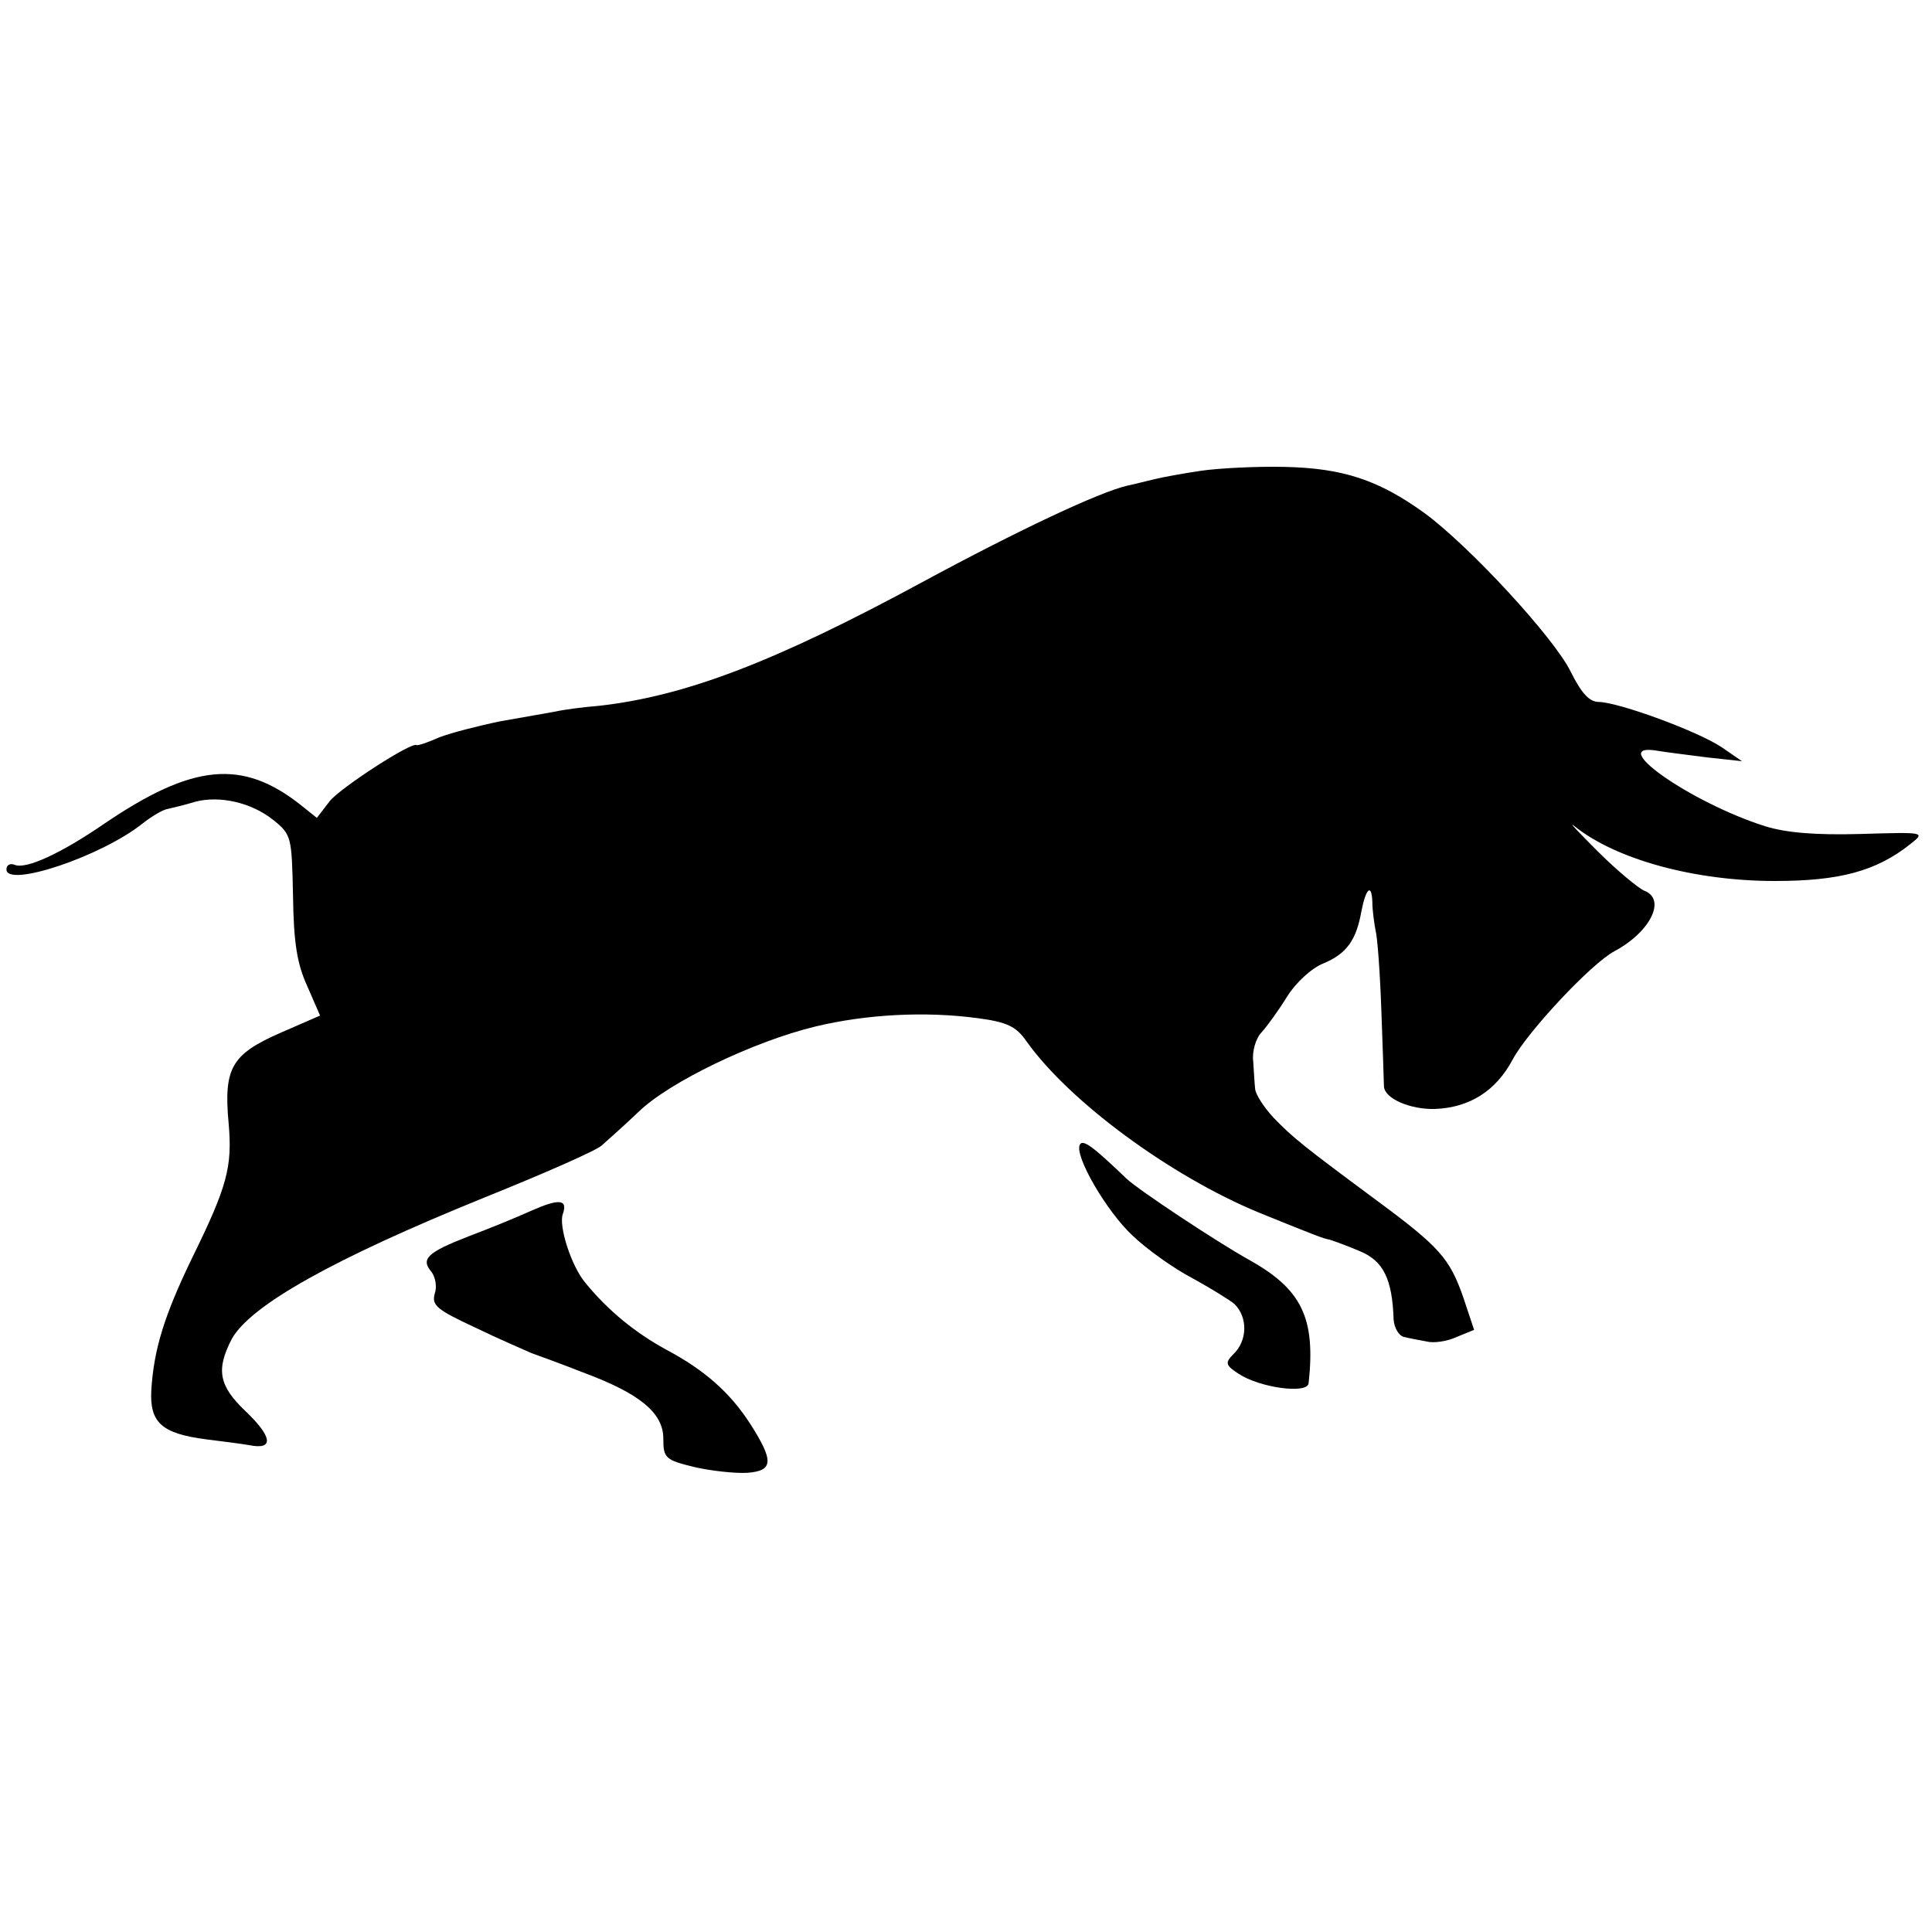 <?xml version="1.0" standalone="no"?>
<!DOCTYPE svg PUBLIC "-//W3C//DTD SVG 20010904//EN"
 "http://www.w3.org/TR/2001/REC-SVG-20010904/DTD/svg10.dtd">
<svg version="1.0" xmlns="http://www.w3.org/2000/svg"
 width="300pt" height="300pt" viewBox="0 0 300 300"
 preserveAspectRatio="xMidYMid meet">
<g transform="translate(0,300) scale(0.1,-0.1)"
fill="#000000" stroke="none">
<path d="M1865 2269 c-27 -4 -60 -10 -72 -13 -13 -3 -32 -8 -42 -10 -44 -10
-171 -70 -319 -150 -229 -124 -368 -177 -502 -192 -25 -2 -55 -6 -68 -9 -12
-2 -50 -9 -85 -15 -34 -7 -77 -18 -95 -25 -18 -8 -33 -13 -35 -12 -7 6 -118
-66 -135 -87 l-20 -26 -25 20 c-91 72 -168 64 -305 -29 -67 -46 -121 -71 -139
-64 -7 3 -13 0 -13 -7 0 -29 147 20 211 71 14 11 32 22 40 23 8 2 26 6 42 11
38 10 87 -1 121 -28 29 -23 29 -27 31 -118 1 -72 6 -105 22 -140 l20 -46 -62
-27 c-75 -33 -88 -54 -80 -140 6 -68 -2 -98 -57 -210 -43 -89 -59 -141 -63
-204 -3 -51 16 -68 85 -77 25 -3 55 -7 67 -9 39 -8 36 13 -6 53 -41 39 -46 64
-21 112 29 52 157 124 391 219 92 37 174 73 183 81 9 8 35 31 57 52 48 47 180
110 275 133 79 19 170 24 252 13 46 -6 60 -13 76 -36 66 -93 223 -209 361
-266 89 -36 99 -40 110 -42 6 -2 26 -9 47 -18 36 -15 50 -43 52 -106 1 -13 8
-25 16 -27 8 -2 24 -5 35 -7 11 -3 32 0 47 7 l27 11 -17 51 c-21 60 -37 78
-133 149 -116 86 -131 98 -161 129 -15 16 -28 36 -29 45 -1 9 -2 28 -3 43 -2
15 4 36 13 45 9 10 27 35 40 56 13 21 38 44 56 51 36 15 51 36 59 81 7 36 16
44 17 14 0 -13 3 -33 5 -44 3 -11 7 -67 9 -125 2 -58 4 -110 4 -117 1 -19 41
-36 79 -35 54 2 95 28 121 77 23 43 122 149 158 168 56 30 81 81 46 94 -9 4
-42 31 -72 61 -31 31 -47 48 -36 39 65 -52 187 -85 311 -85 100 0 157 15 210
57 24 19 24 19 -77 16 -70 -2 -116 2 -148 12 -117 37 -251 132 -166 117 11 -2
45 -6 75 -10 l55 -6 -32 22 c-38 25 -158 69 -190 70 -15 0 -27 13 -44 47 -26
53 -158 196 -228 247 -71 51 -126 69 -216 71 -44 1 -102 -2 -130 -6z"/>
<path d="M1677 1223 c-10 -16 41 -104 82 -142 22 -21 64 -51 93 -66 29 -16 58
-34 65 -40 21 -21 20 -57 -2 -78 -13 -13 -12 -17 8 -30 33 -22 107 -32 109
-15 11 101 -10 146 -93 192 -50 28 -171 108 -190 126 -51 49 -67 61 -72 53z"/>
<path d="M825 1120 c-22 -10 -66 -28 -98 -40 -64 -25 -74 -35 -57 -55 6 -8 9
-23 5 -34 -5 -18 4 -25 62 -52 37 -18 77 -35 88 -40 11 -4 47 -17 80 -30 89
-33 125 -63 125 -103 0 -30 3 -33 48 -44 26 -6 63 -10 82 -9 41 3 42 18 5 76
-31 48 -70 83 -130 115 -48 26 -91 61 -126 104 -22 26 -42 89 -35 107 8 23 -6
24 -49 5z"/>
</g>
</svg>
